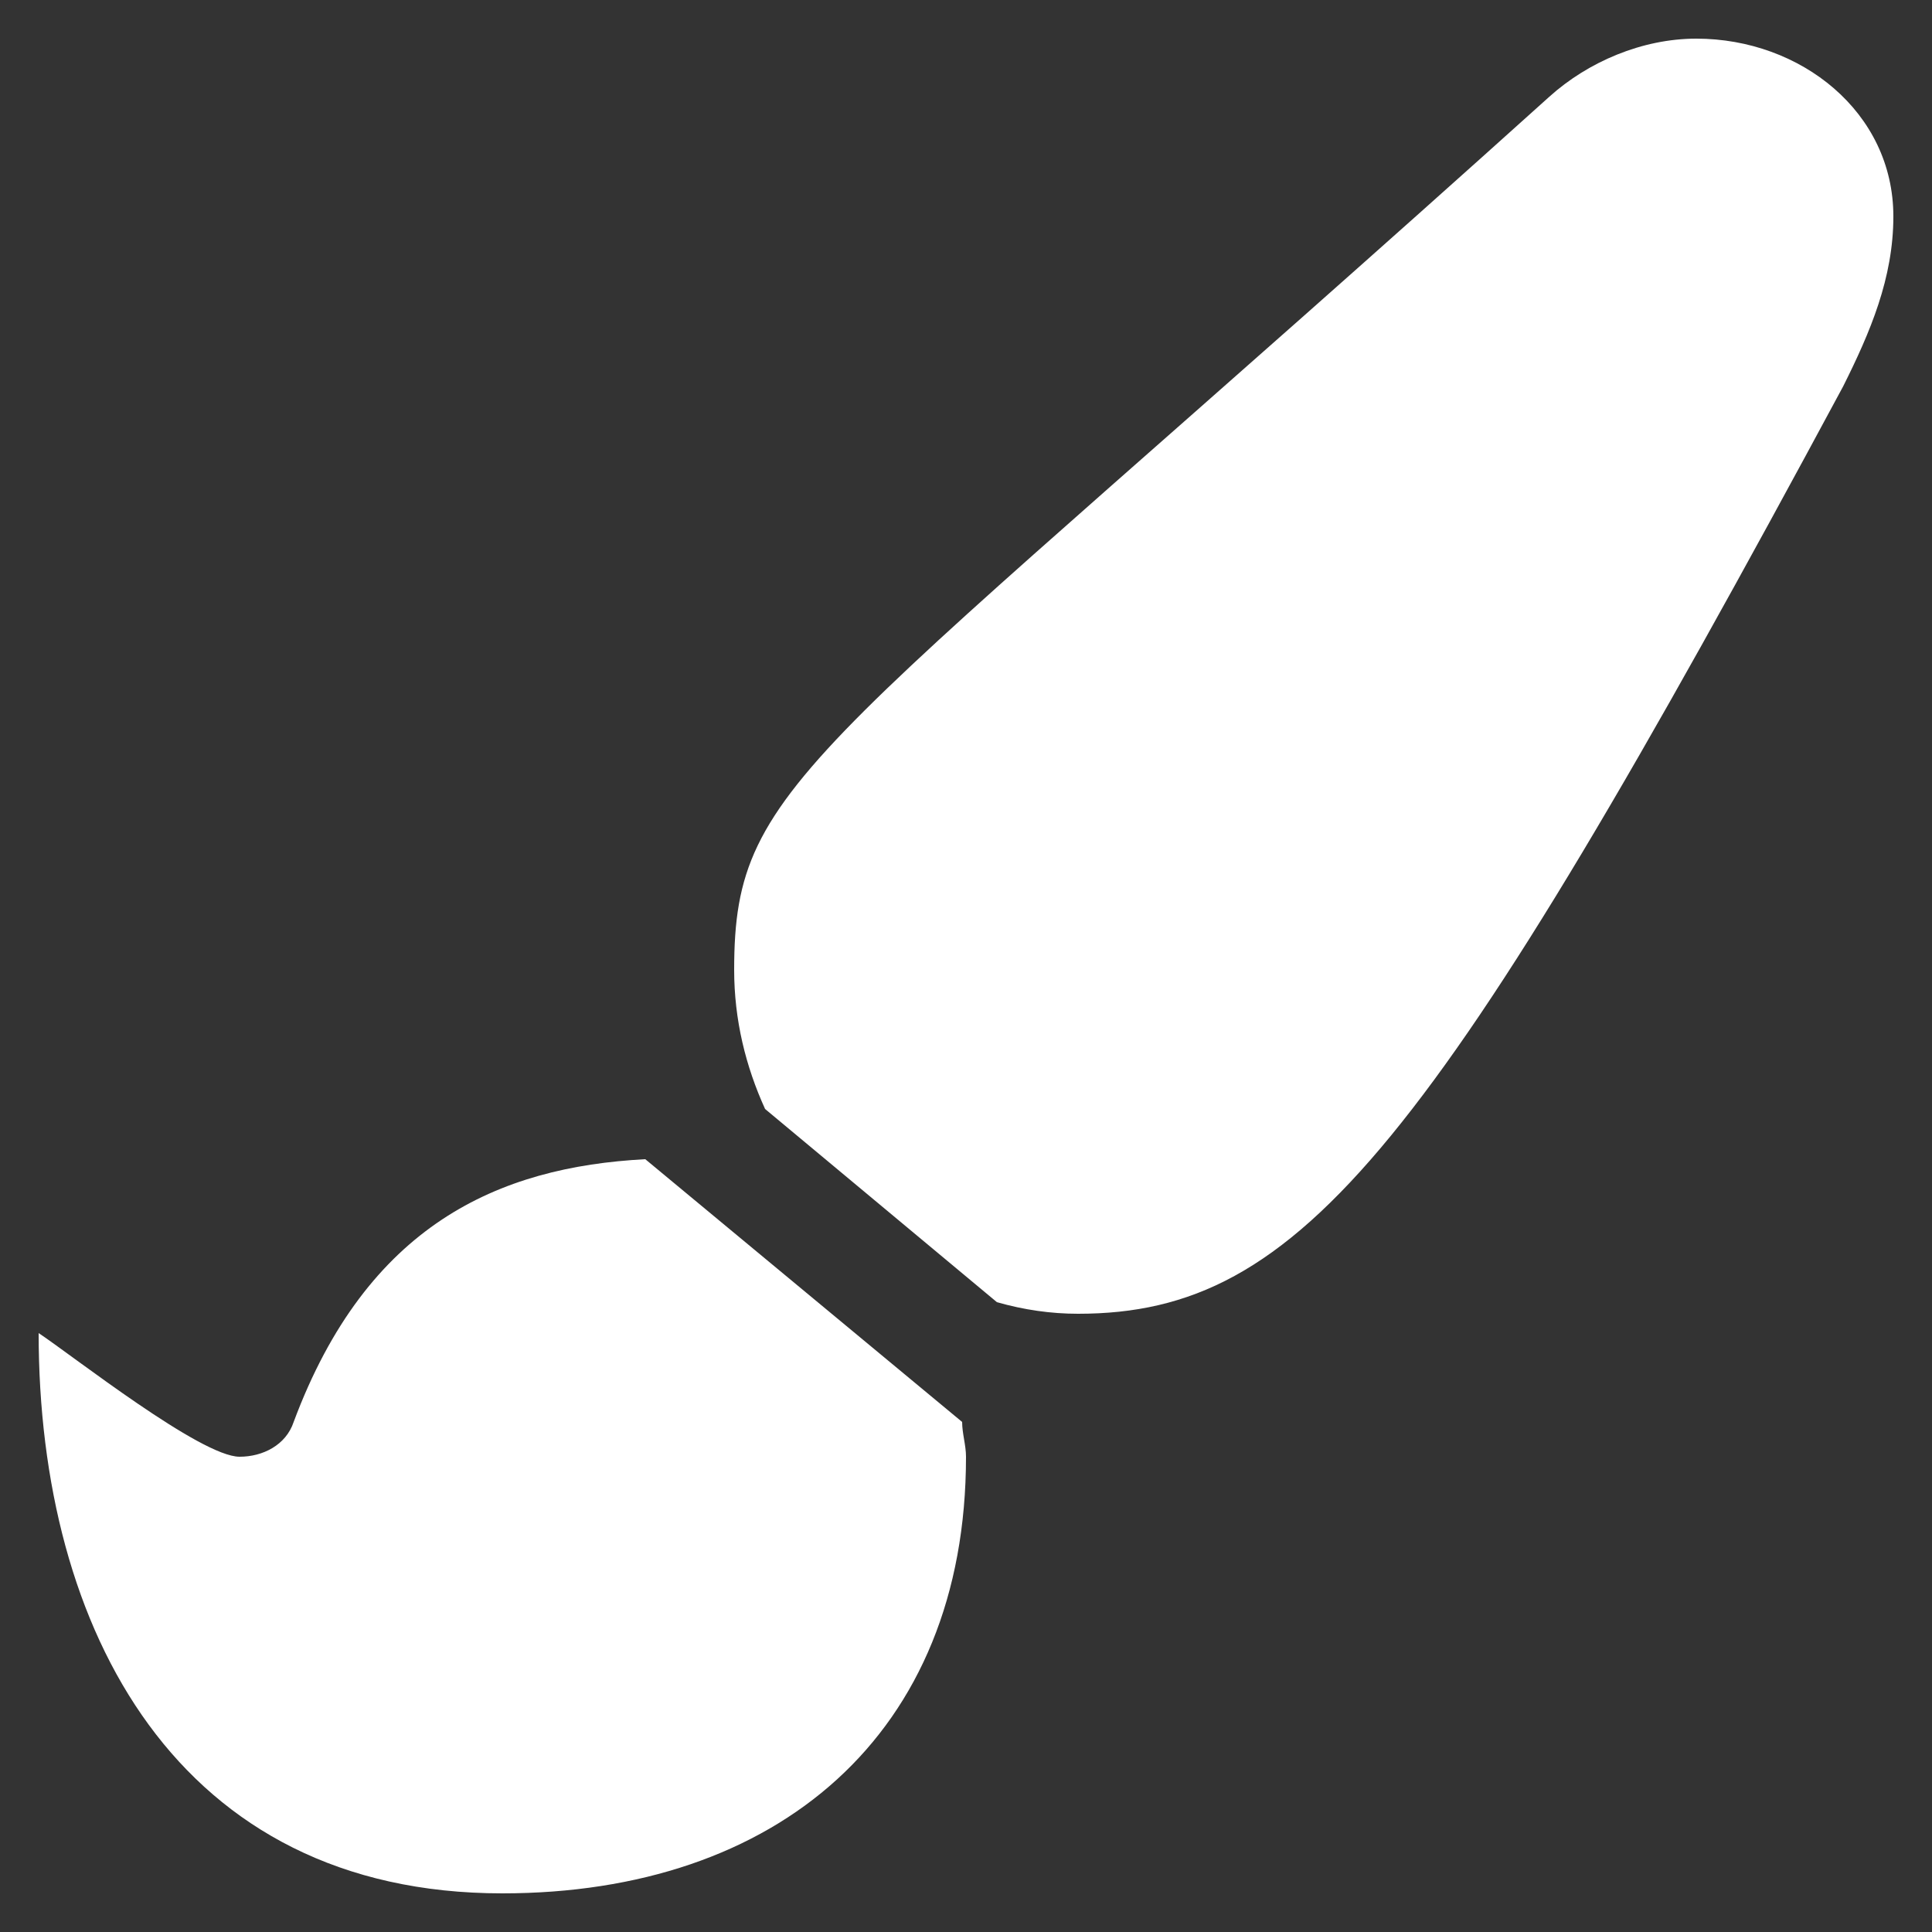<?xml version="1.0" encoding="utf-8"?>
<!-- Generator: Adobe Illustrator 24.2.3, SVG Export Plug-In . SVG Version: 6.00 Build 0)  -->
<svg version="1.1" id="Ebene_1" xmlns="http://www.w3.org/2000/svg" xmlns:xlink="http://www.w3.org/1999/xlink" x="0px" y="0px"
	 viewBox="0 0 50 50" style="enable-background:new 0 0 50 50;" xml:space="preserve">
<rect x="0" y="0" width="50" height="50" fill="#333333" stroke="none"/>
<style type="text/css">
	.st0{fill:#FFFFFF;}
</style>
<path class="st0" d="M16.7,30c-3.8,0.2-7.2,1.7-9.1,6.8c-0.2,0.6-0.8,0.9-1.4,0.9c-1,0-4.3-2.6-5.2-3.2C1,42.2,4.6,49,13,49
	c7.1,0,12-4.1,12-11.3c0-0.3-0.1-0.6-0.1-0.9L16.7,30L16.7,30z M43.9,1c-1.4,0-2.8,0.6-3.8,1.5C21,19.7,19,20.1,19,25.1
	c0,1.3,0.3,2.5,0.8,3.6l6,5c0.7,0.2,1.4,0.3,2.1,0.3c5.8,0,9.2-4.3,19.8-24C48.4,8.6,49,7.2,49,5.6C49,2.9,46.6,1,43.9,1z"/>
</svg>
